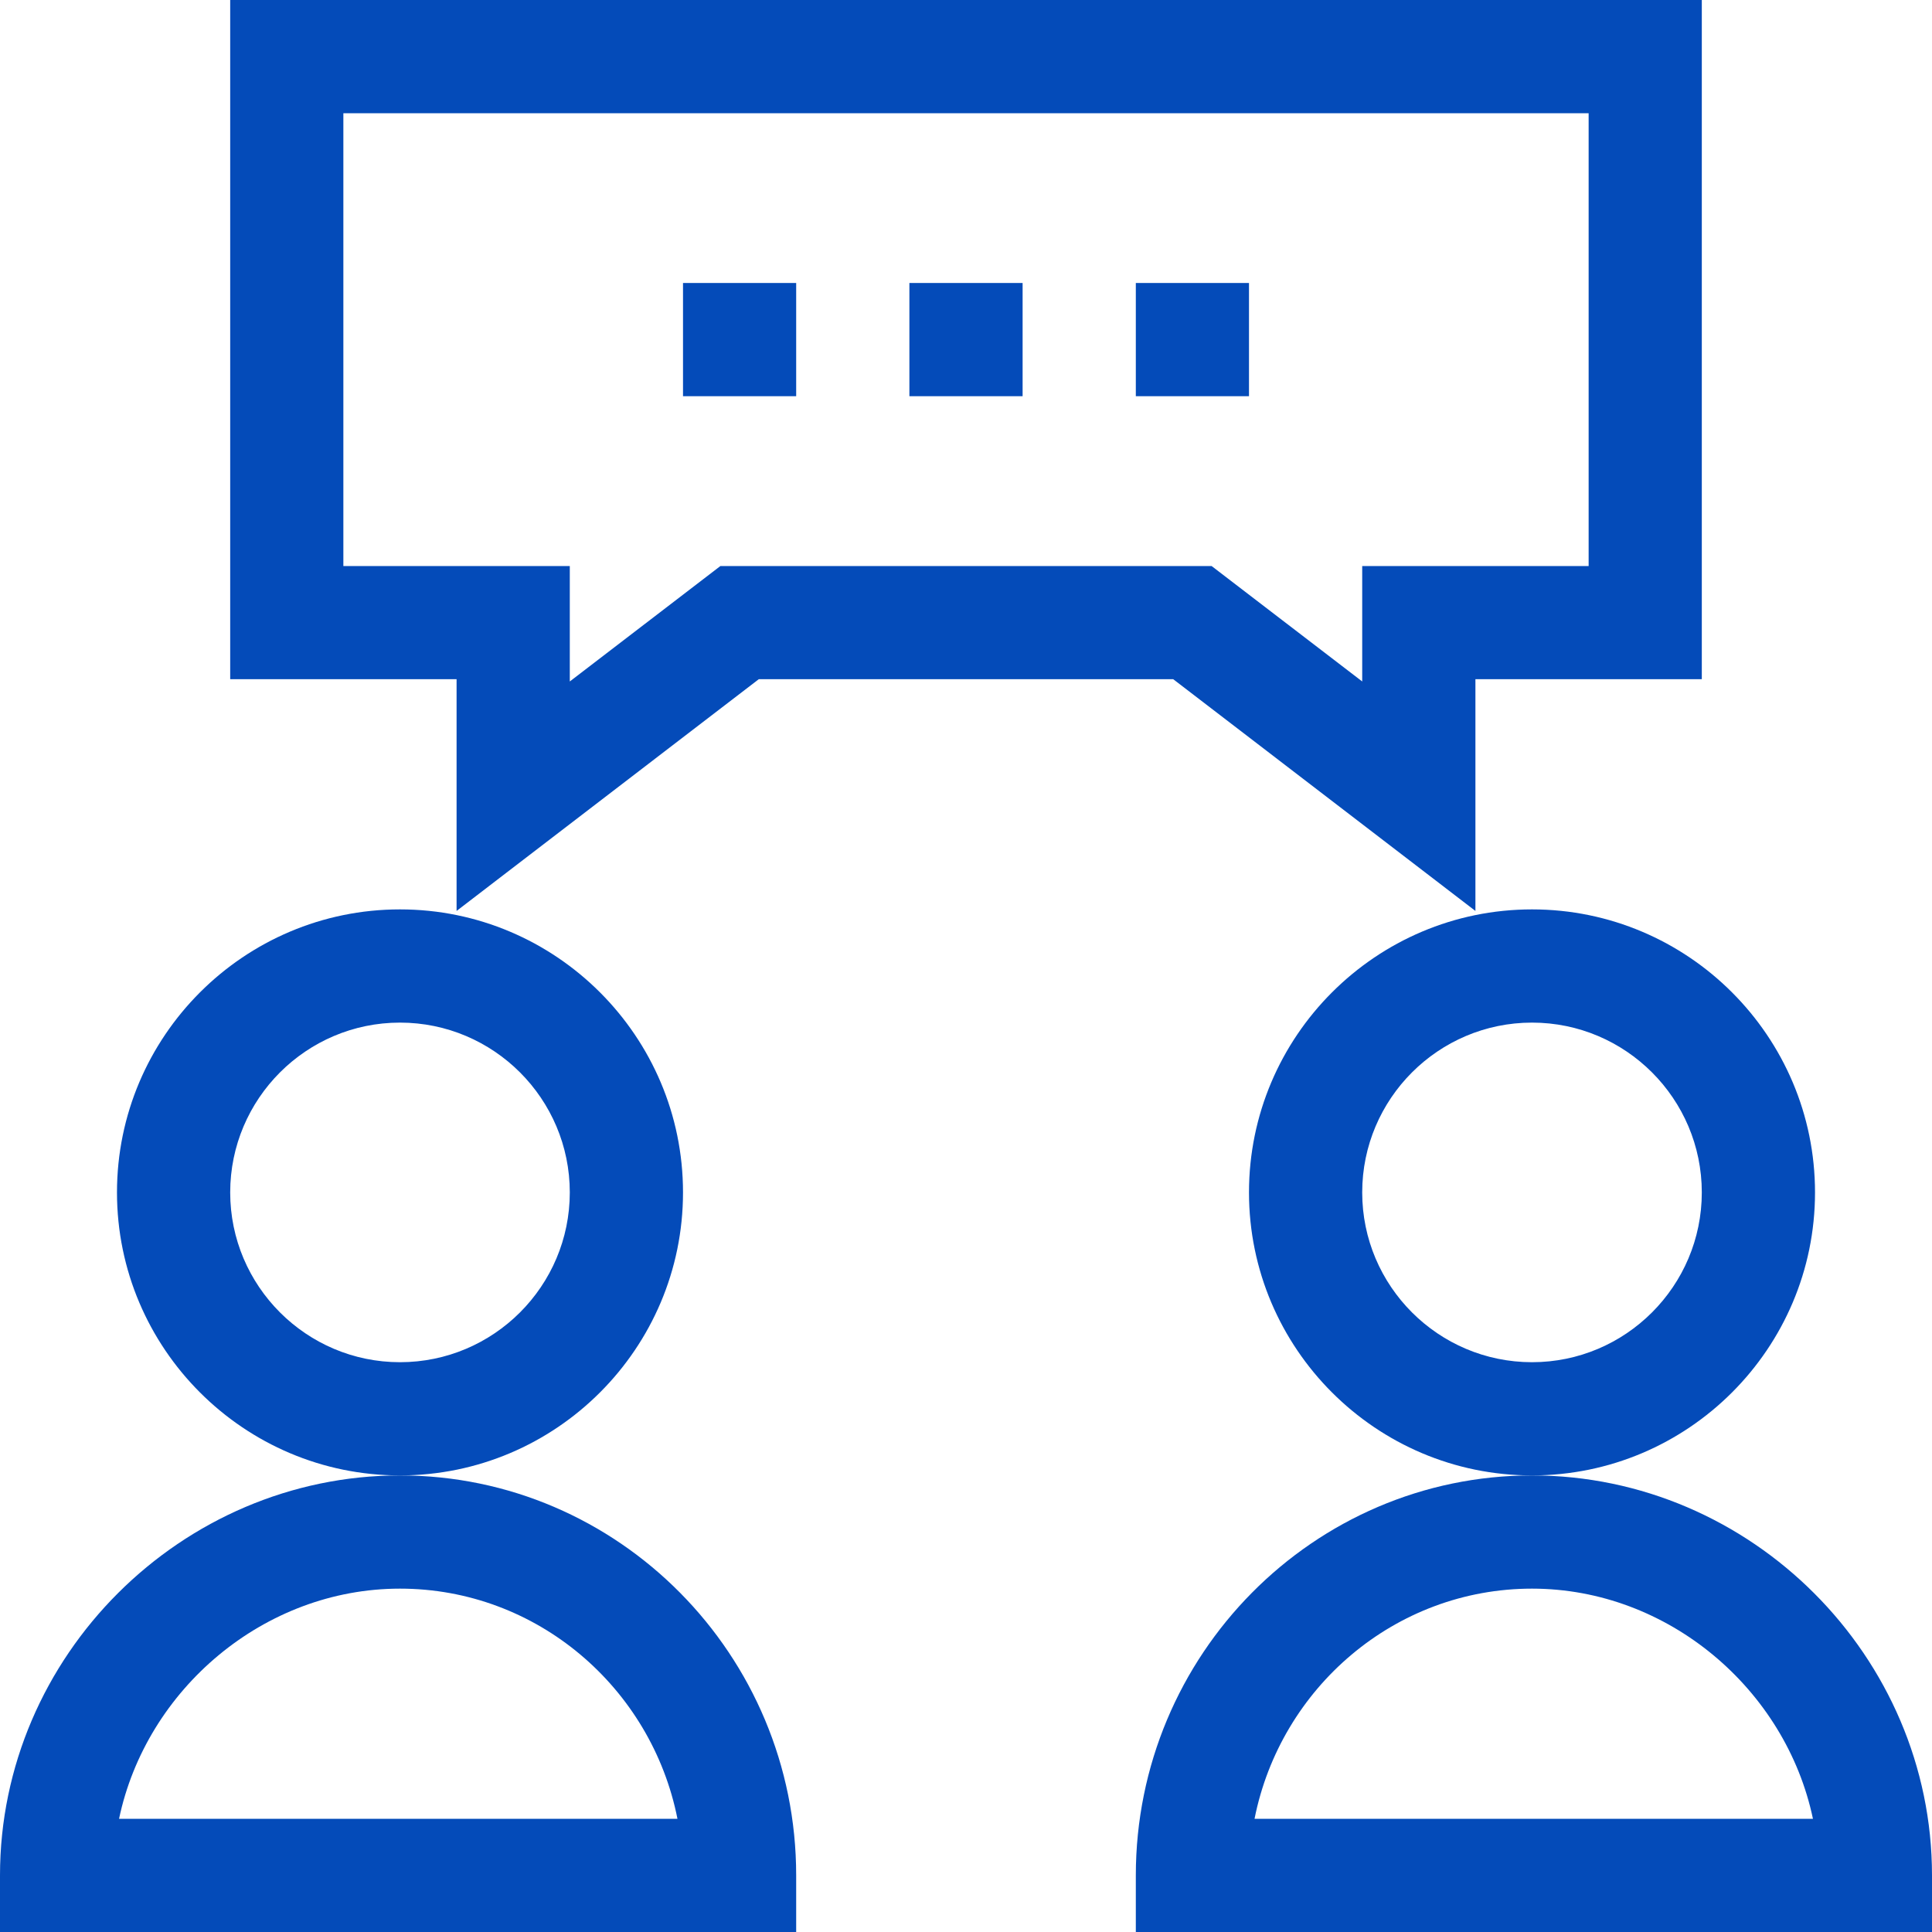 <svg width="40" height="40" viewBox="0 0 40 40" fill="none" xmlns="http://www.w3.org/2000/svg">
<path d="M14.141 24.688C14.141 21.457 11.512 18.828 8.281 18.828C5.05 18.828 2.422 21.457 2.422 24.688C2.422 27.918 5.05 30.547 8.281 30.547C11.512 30.547 14.141 27.918 14.141 24.688ZM8.281 28.203C6.343 28.203 4.766 26.626 4.766 24.688C4.766 22.749 6.343 21.172 8.281 21.172C10.22 21.172 11.797 22.749 11.797 24.688C11.797 26.626 10.22 28.203 8.281 28.203Z" fill="#044BB9"/>
<path d="M16.484 38.828C16.484 34.262 12.805 30.547 8.281 30.547C3.755 30.547 0 34.285 0 38.828V40H16.484V38.828ZM2.465 37.656C3.027 34.976 5.463 32.891 8.281 32.891C11.116 32.891 13.488 34.942 14.026 37.656H2.465Z" fill="#044BB9"/>
<path d="M37.578 24.688C37.578 21.457 34.95 18.828 31.719 18.828C28.488 18.828 25.859 21.457 25.859 24.688C25.859 27.918 28.488 30.547 31.719 30.547C34.95 30.547 37.578 27.918 37.578 24.688ZM31.719 28.203C29.78 28.203 28.203 26.626 28.203 24.688C28.203 22.749 29.78 21.172 31.719 21.172C33.657 21.172 35.234 22.749 35.234 24.688C35.234 26.626 33.657 28.203 31.719 28.203Z" fill="#044BB9"/>
<path d="M31.719 30.547C27.195 30.547 23.516 34.262 23.516 38.828V40H40V38.828C40 34.299 36.261 30.547 31.719 30.547ZM25.974 37.656C26.512 34.942 28.884 32.891 31.719 32.891C34.537 32.891 36.973 34.976 37.535 37.656H25.974Z" fill="#044BB9"/>
<path d="M4.766 14.062H9.453V18.86L15.71 14.062H24.29L30.547 18.86V14.062H35.234V0H4.766V14.062ZM7.109 2.344H32.891V11.719H28.203V14.109L25.085 11.719H14.915L11.797 14.109V11.719H7.109V2.344Z" fill="#044BB9"/>
<path d="M14.141 5.859H16.484V8.203H14.141V5.859Z" fill="#044BB9"/>
<path d="M18.828 5.859H21.172V8.203H18.828V5.859Z" fill="#044BB9"/>
<path d="M23.516 5.859H25.859V8.203H23.516V5.859Z" fill="#044BB9"/>
</svg>
